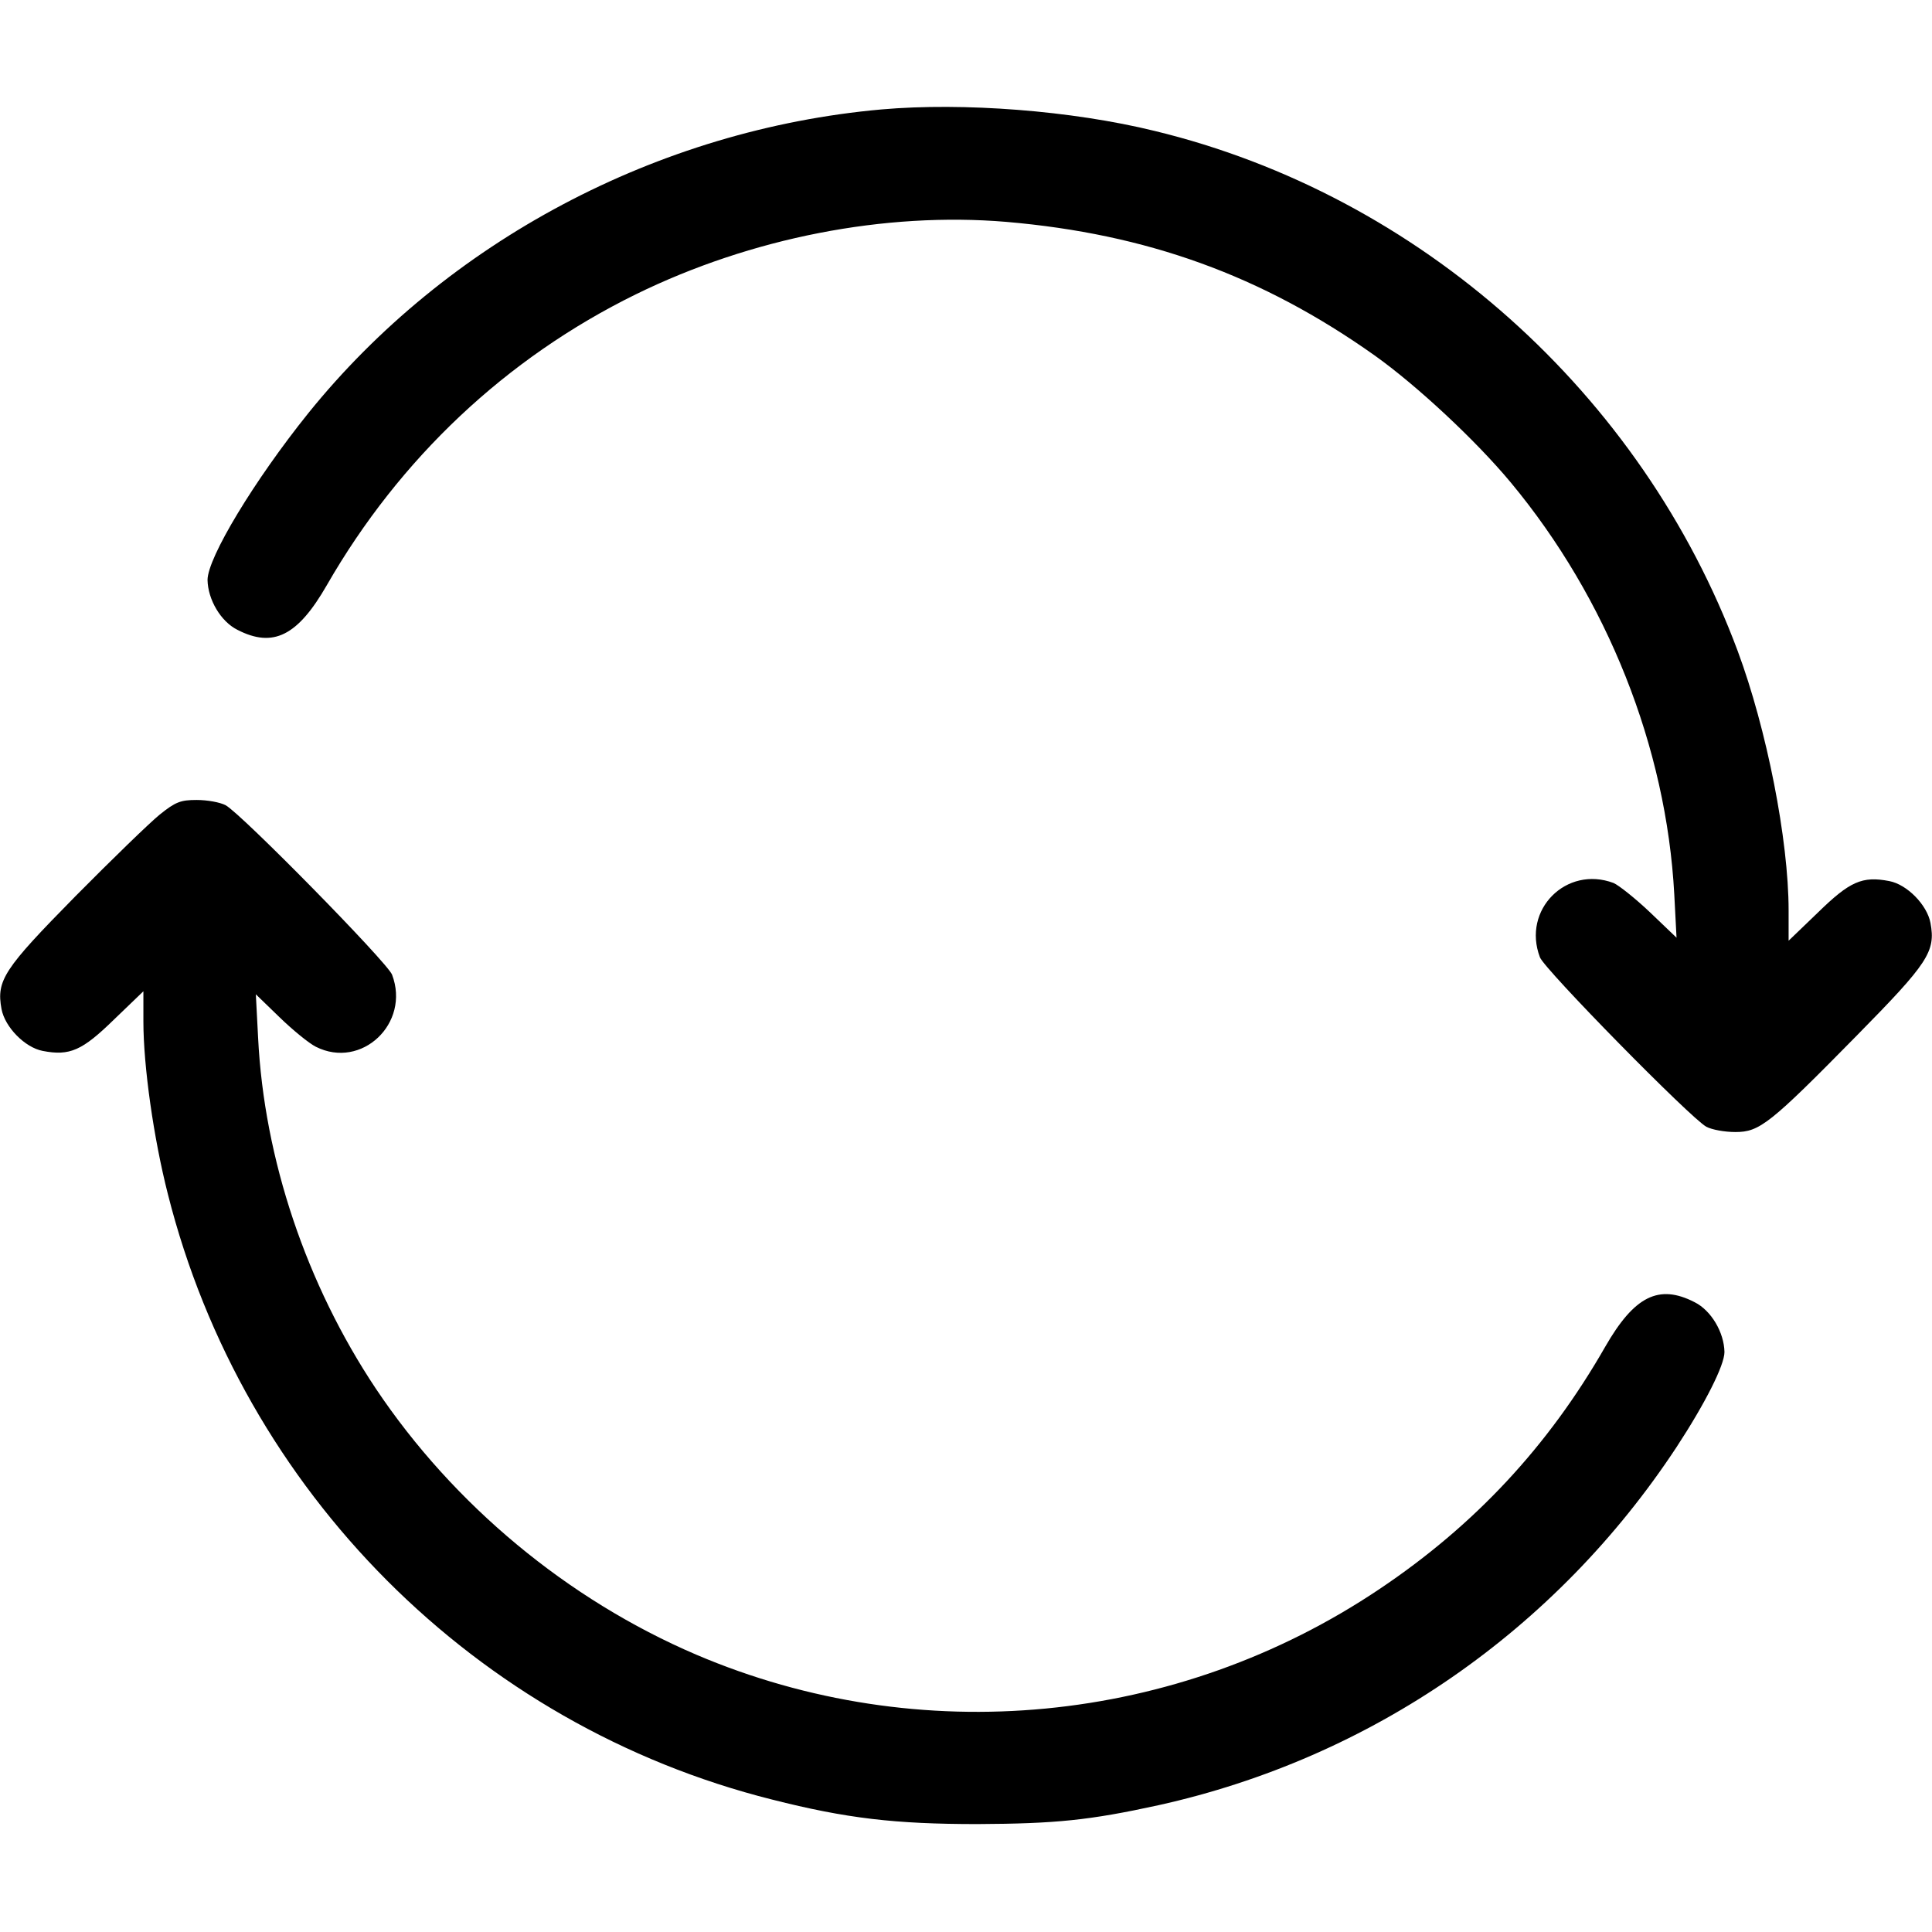<?xml version="1.0" standalone="no"?>
<!DOCTYPE svg PUBLIC "-//W3C//DTD SVG 20010904//EN"
 "http://www.w3.org/TR/2001/REC-SVG-20010904/DTD/svg10.dtd">
<svg version="1.0" xmlns="http://www.w3.org/2000/svg"
 width="512pt" height="512pt" viewBox="0 0 512 512"
 preserveAspectRatio="xMidYMid meet">

<g transform="translate(0,512) scale(0.1,-0.1)"
fill="#000000" stroke="none">
<path d="M2336 4830 c-593 -53 -1152 -350 -1519 -805 -143 -178 -267 -383
-267 -442 1 -52 35 -110 79 -132 95 -49 160 -16 237 118 193 336 475 602 819
771 306 150 660 219 982 192 372 -32 677 -142 976 -354 111 -79 268 -225 361
-337 255 -307 412 -701 433 -1091 l6 -115 -70 67 c-39 37 -83 72 -97 78 -125
47 -243 -71 -195 -197 12 -32 400 -427 441 -449 15 -8 49 -14 77 -14 64 0 91
21 322 256 189 192 209 222 195 298 -9 48 -62 102 -109 111 -72 14 -105 -1
-189 -83 l-78 -75 0 80 c0 187 -58 481 -135 688 -254 682 -843 1208 -1545
1378 -220 54 -507 76 -724 57z"/>
<path d="M423 2961 c-26 -21 -127 -119 -224 -217 -189 -192 -209 -222 -195
-298 9 -48 62 -102 109 -111 72 -14 105 1 189 83 l78 75 0 -80 c0 -118 27
-309 65 -458 199 -788 816 -1407 1601 -1604 197 -50 326 -65 544 -65 208 1
297 10 480 50 564 125 1053 463 1373 949 76 116 127 217 127 252 -1 52 -35
110 -79 132 -95 49 -160 16 -237 -118 -151 -264 -346 -473 -598 -642 -537
-361 -1220 -426 -1811 -174 -341 146 -643 397 -849 705 -184 276 -296 608
-312 930 l-6 115 63 -61 c35 -34 78 -69 96 -78 121 -61 251 62 202 191 -12 32
-400 427 -441 449 -15 8 -49 14 -77 14 -42 0 -56 -5 -98 -39z"/>
</g>
</svg>
